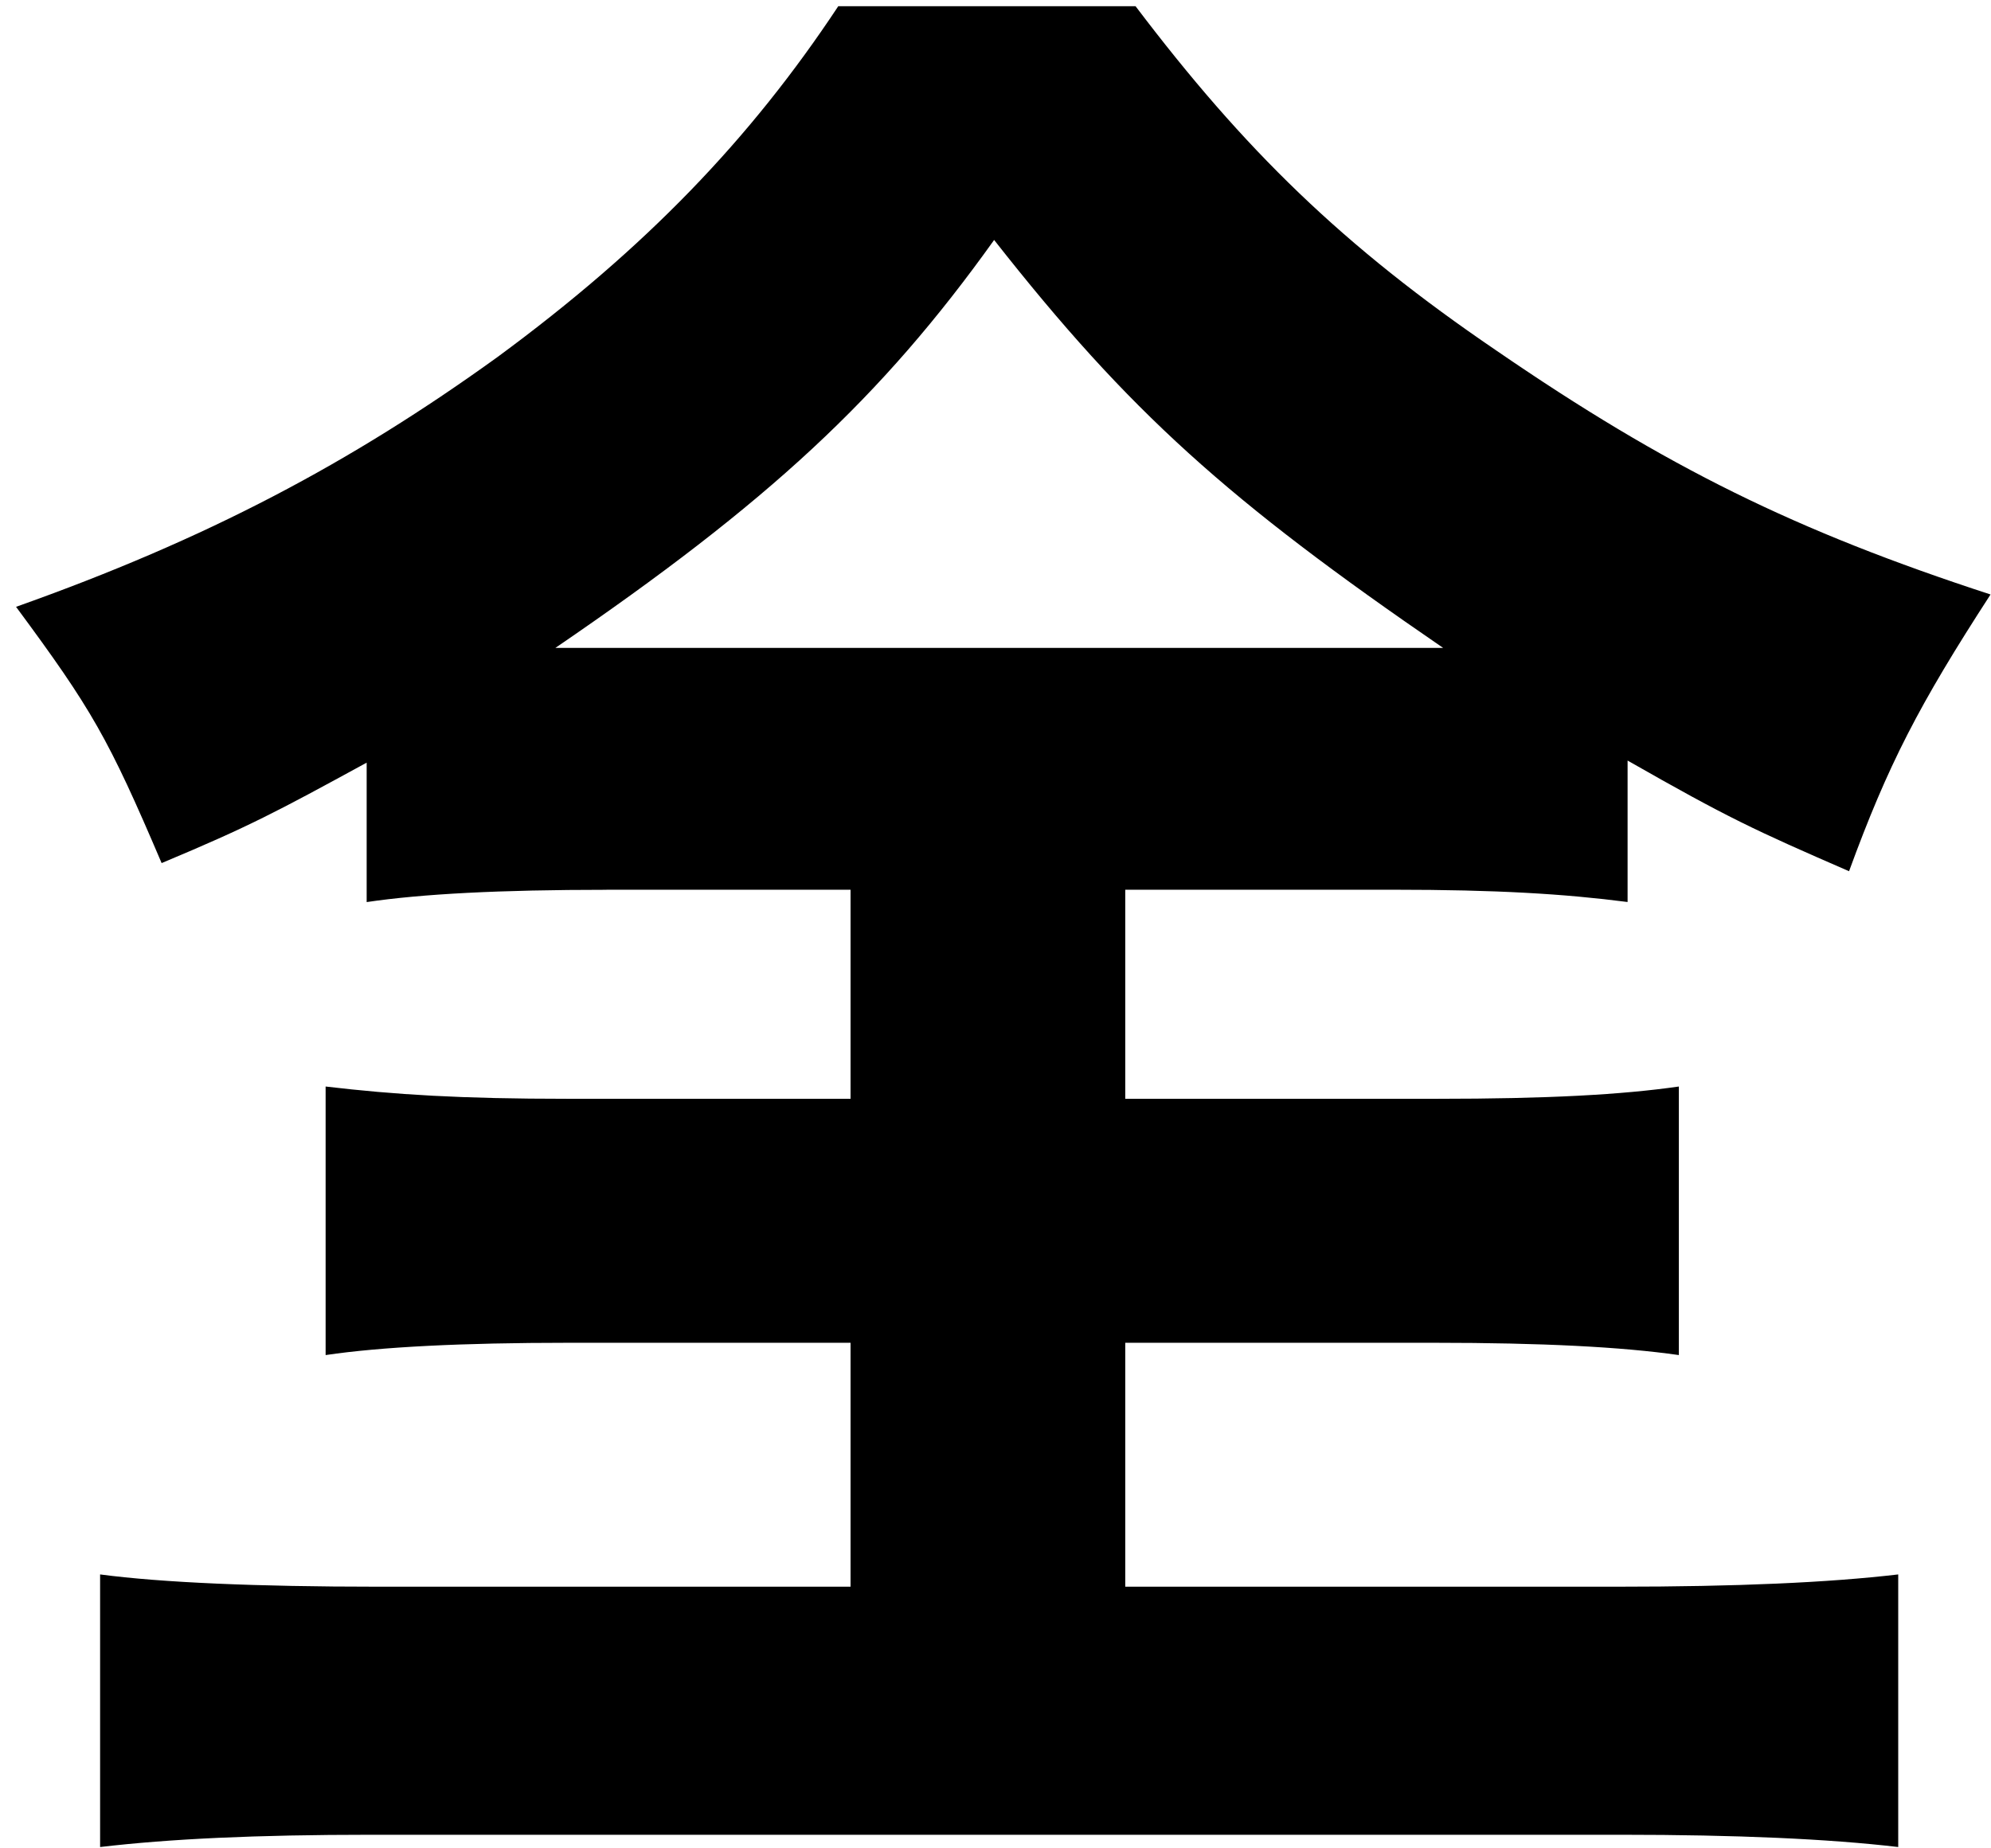 <svg width="112" height="104" viewBox="0 0 112 104" fill="none" xmlns="http://www.w3.org/2000/svg">
<path d="M34.121 50.066C28.123 50.066 23.739 50.295 20.626 50.757V42.912C15.551 45.682 14.052 46.487 9.092 48.563C6.093 41.527 5.169 39.913 0.903 34.144C11.629 30.336 19.703 26.07 28.009 20.072C36.312 13.96 42.195 7.847 47.155 0.35H63.879C69.991 8.423 75.528 13.845 84.177 19.725C93.751 26.299 101.016 29.874 111.974 33.45C107.937 39.676 106.208 43.023 104.015 49.021C98.707 46.712 97.211 46.022 91.557 42.794V50.753C87.982 50.291 84.174 50.062 78.409 50.062H63.299V61.826H80.831C87.058 61.826 91.213 61.597 94.441 61.135V76.245C91.213 75.783 86.715 75.554 80.717 75.554H63.299V89.278H90.981C97.669 89.278 102.862 89.049 106.781 88.588V103.926C102.859 103.465 97.669 103.236 91.21 103.236H20.855C14.395 103.236 9.553 103.465 5.631 103.926V88.588C9.092 89.049 14.513 89.278 21.202 89.278H47.846V75.554H31.928C26.044 75.554 21.431 75.783 18.317 76.245V61.135C22.24 61.597 25.93 61.826 31.928 61.826H47.846V50.062H34.121V50.066ZM32.969 36.456H81.182C69.072 28.153 63.535 23.193 55.923 13.502C49.578 22.384 43.237 28.264 31.241 36.456H32.969Z" fill="black"/>
</svg>
